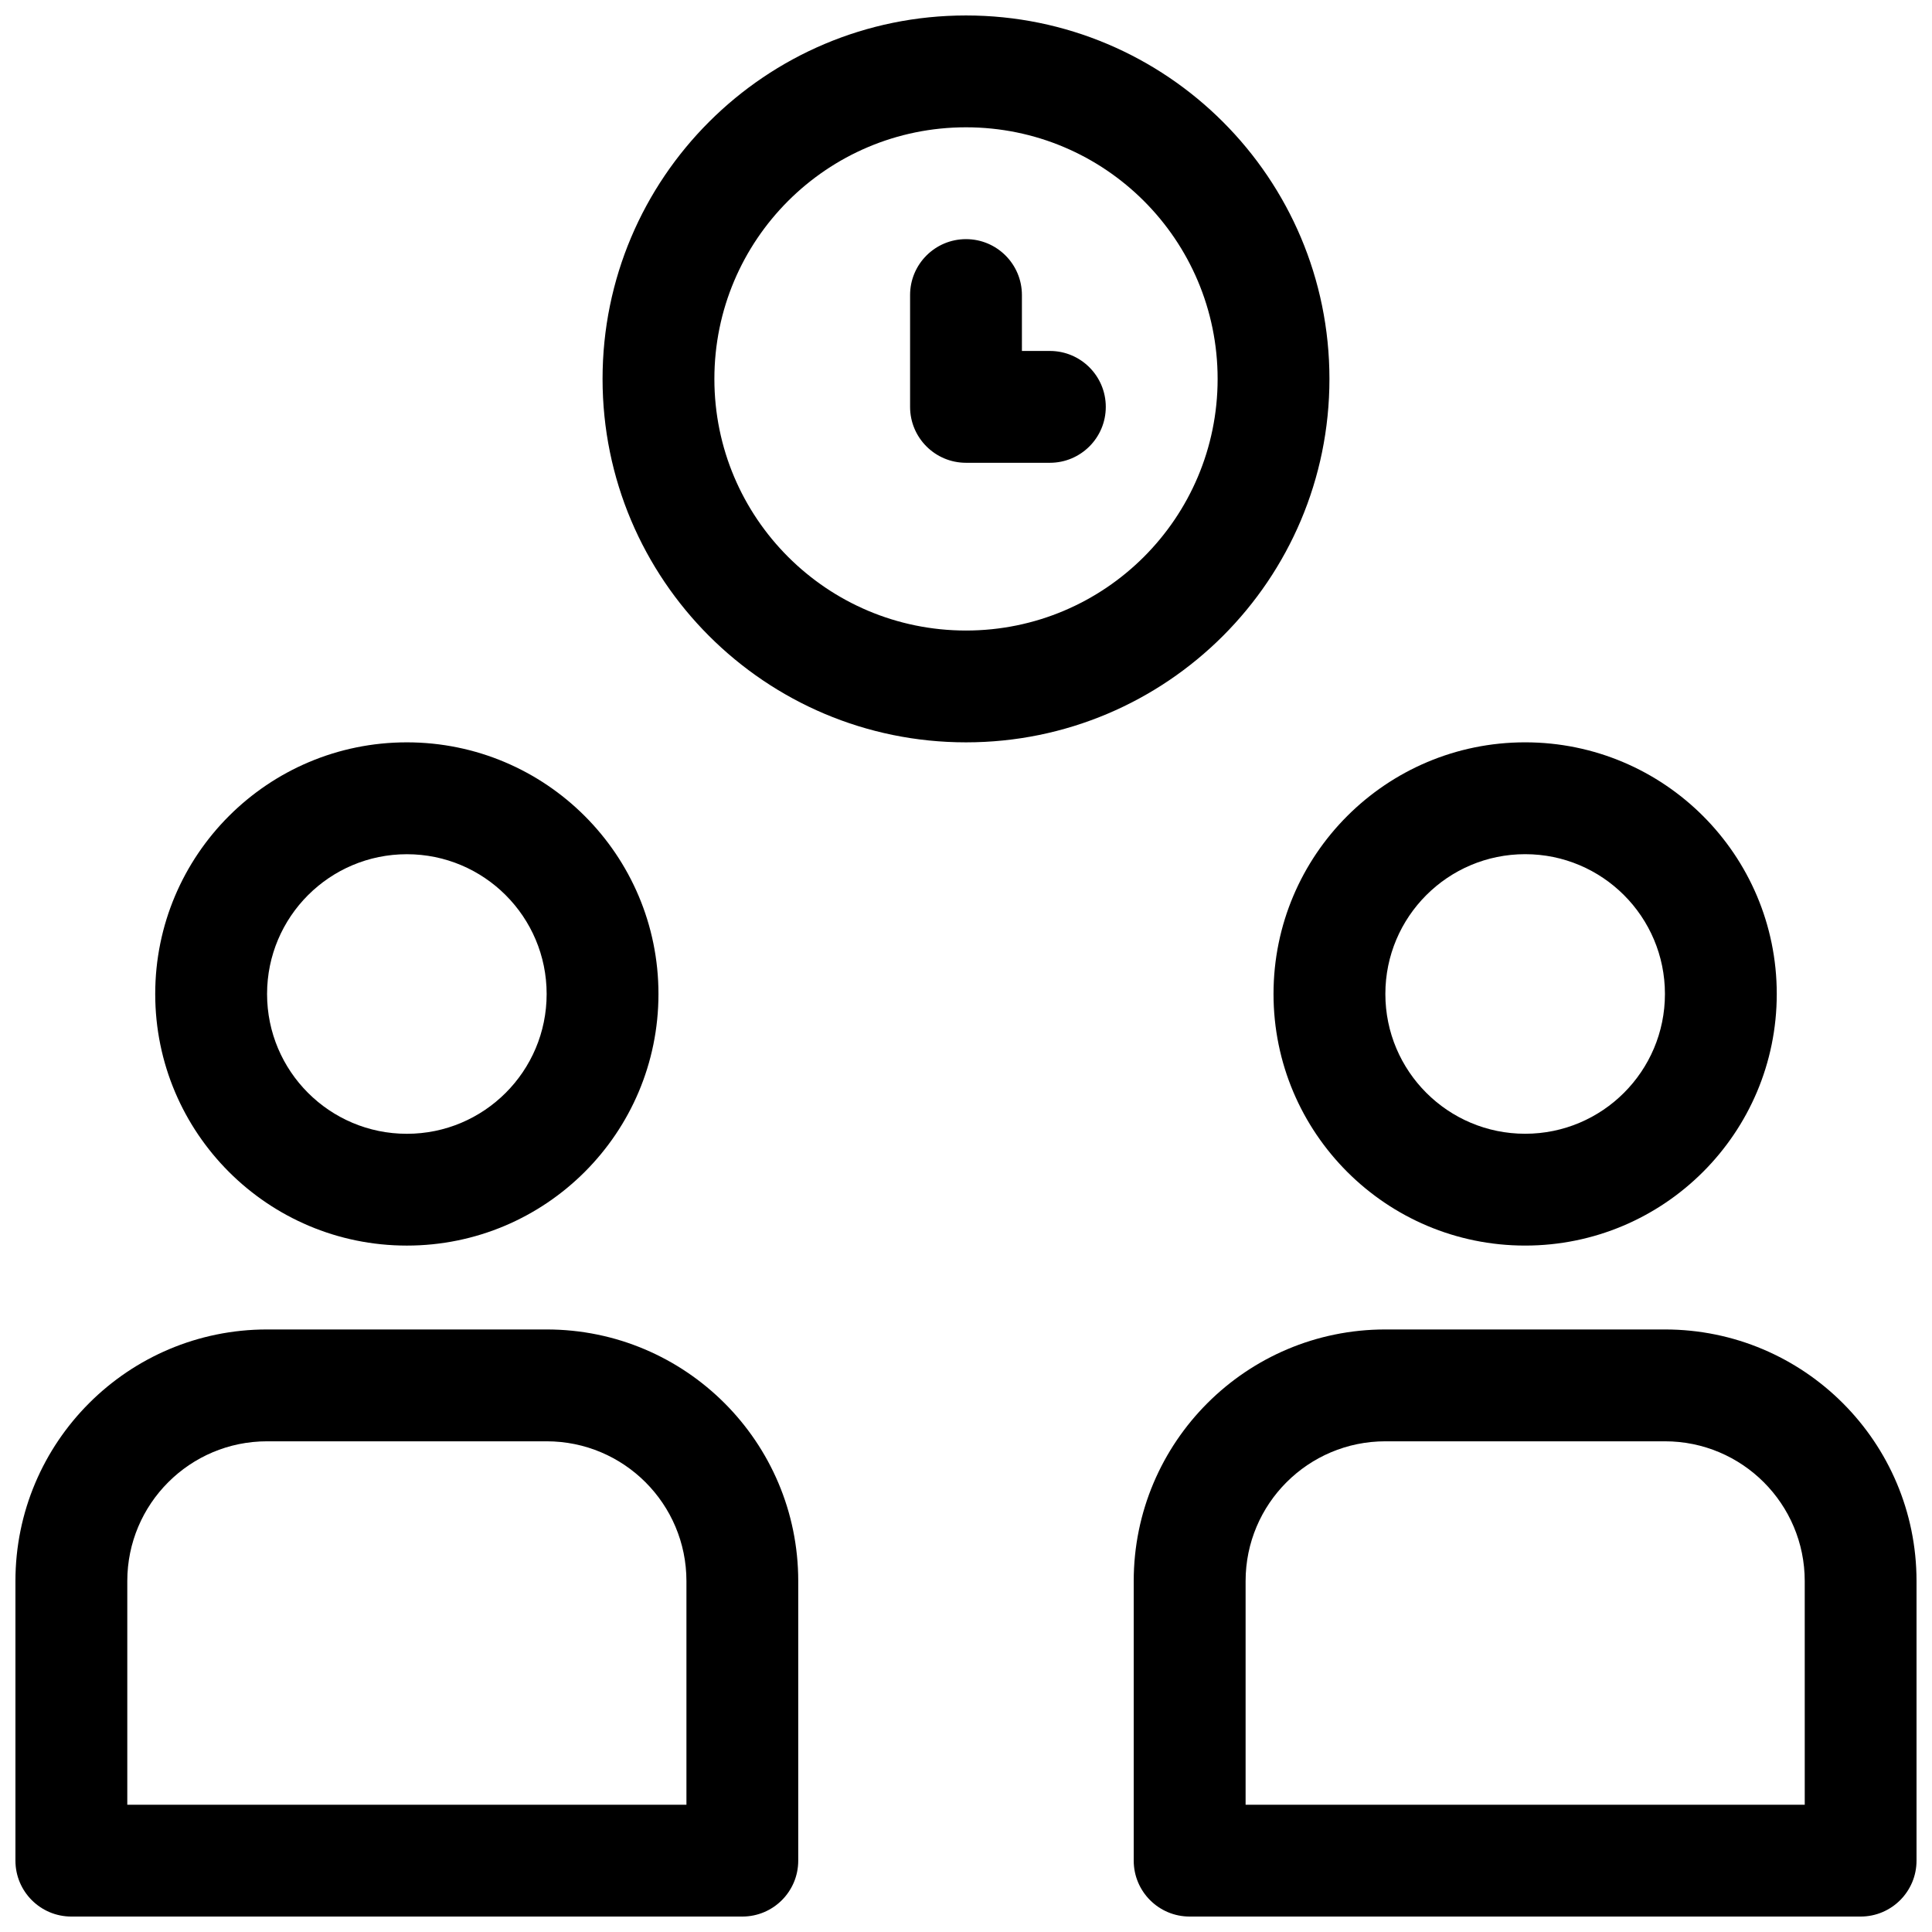 <?xml version="1.0" encoding="UTF-8"?>
<!-- Uploaded to: SVG Repo, www.svgrepo.com, Generator: SVG Repo Mixer Tools -->
<svg width="800px" height="800px" version="1.1" viewBox="144 144 512 512" xmlns="http://www.w3.org/2000/svg">
 <defs>
  <clipPath id="a">
   <path d="m148.09 148.09h503.81v503.81h-503.81z"/>
  </clipPath>
 </defs>
 <g clip-path="url(#a)">
  <path d="m548.18 474.09c-36.828 0-66.684-29.855-66.684-66.684 0-36.824 29.855-66.68 66.684-66.68 36.824 0 66.68 29.855 66.68 66.68 0 36.828-29.855 66.684-66.68 66.684zm-148.18-133.36c-53.195 0-96.316-43.121-96.316-96.316 0-53.195 43.121-96.316 96.316-96.316 53.191 0 96.316 43.121 96.316 96.316 0 53.195-43.125 96.316-96.316 96.316zm111.13 155.59h74.09c36.828 0 66.68 29.852 66.68 66.68v74.09c0 8.184-6.633 14.816-14.816 14.816h-177.82c-8.184 0-14.816-6.633-14.816-14.816v-74.09c0-36.828 29.852-66.68 66.68-66.68zm-259.31-22.227c-36.828 0-66.684-29.855-66.684-66.684 0-36.824 29.855-66.68 66.684-66.68 36.824 0 66.68 29.855 66.68 66.68 0 36.828-29.855 66.684-66.68 66.684zm-37.047 22.227h74.09c36.828 0 66.68 29.852 66.68 66.68v74.09c0 8.184-6.633 14.816-14.816 14.816h-177.82c-8.184 0-14.816-6.633-14.816-14.816v-74.09c0-36.828 29.855-66.68 66.68-66.68zm333.41-51.863c20.457 0 37.043-16.586 37.043-37.047 0-20.457-16.586-37.043-37.043-37.043-20.461 0-37.047 16.586-37.047 37.043 0 20.461 16.586 37.047 37.047 37.047zm-148.18-133.36c36.824 0 66.68-29.852 66.68-66.68s-29.855-66.68-66.68-66.68c-36.828 0-66.684 29.852-66.684 66.68s29.855 66.68 66.684 66.68zm222.27 251.91c0-20.461-16.582-37.047-37.043-37.047h-74.09c-20.461 0-37.043 16.586-37.043 37.047v59.27h148.18zm-370.45-118.54c20.457 0 37.043-16.586 37.043-37.047 0-20.457-16.586-37.043-37.043-37.043-20.461 0-37.047 16.586-37.047 37.043 0 20.461 16.586 37.047 37.047 37.047zm74.09 118.54c0-20.461-16.586-37.047-37.047-37.047h-74.09c-20.457 0-37.043 16.586-37.043 37.047v59.27h148.18zm88.906-326h7.41c8.184 0 14.816 6.637 14.816 14.82 0 8.184-6.633 14.816-14.816 14.816h-22.227c-8.184 0-14.82-6.633-14.82-14.816v-29.637c0-8.184 6.637-14.816 14.82-14.816s14.816 6.633 14.816 14.816z"/>
 </g>
</svg>